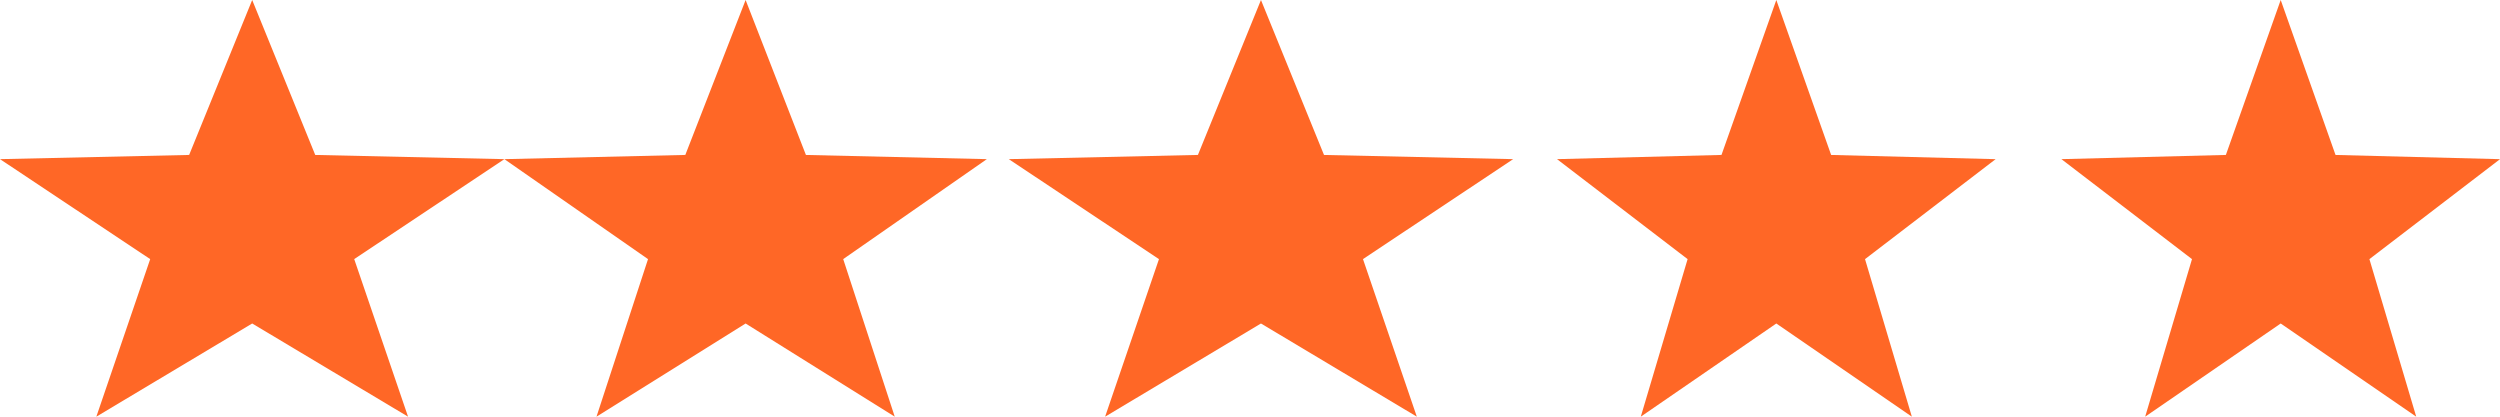 <svg xmlns="http://www.w3.org/2000/svg" width="114" height="19" viewBox="0 0 114 19">
  <g id="Group_661" data-name="Group 661" transform="translate(-315 -4363)">
    <path id="Polygon_4" data-name="Polygon 4" d="M11.5,0l2.875,7.066L23,7.257l-6.848,4.558L18.607,19,11.5,14.751,4.393,19l2.456-7.184L0,7.257l8.625-.192Z" transform="translate(315 4363)" fill="#ff6726"/>
    <path id="Polygon_7" data-name="Polygon 7" d="M11.5,0l2.875,7.066L23,7.257l-6.848,4.558L18.607,19,11.5,14.751,4.393,19l2.456-7.184L0,7.257l8.625-.192Z" transform="translate(361 4363)" fill="#ff6726"/>
    <path id="Polygon_5" data-name="Polygon 5" d="M11,0l2.75,7.066L22,7.257l-6.55,4.558L17.8,19,11,14.751,4.2,19,6.55,11.816,0,7.257l8.25-.192Z" transform="translate(338 4363)" fill="#ff6726"/>
    <path id="Polygon_6" data-name="Polygon 6" d="M10,0l2.5,7.066,7.5.192-5.955,4.558L16.18,19,10,14.751,3.82,19l2.135-7.184L0,7.257l7.5-.192Z" transform="translate(386 4363)" fill="#ff6726"/>
    <path id="Polygon_8" data-name="Polygon 8" d="M10,0l2.5,7.066,7.5.192-5.955,4.558L16.18,19,10,14.751,3.82,19l2.135-7.184L0,7.257l7.5-.192Z" transform="translate(409 4363)" fill="#ff6726"/>
  </g>
</svg>
